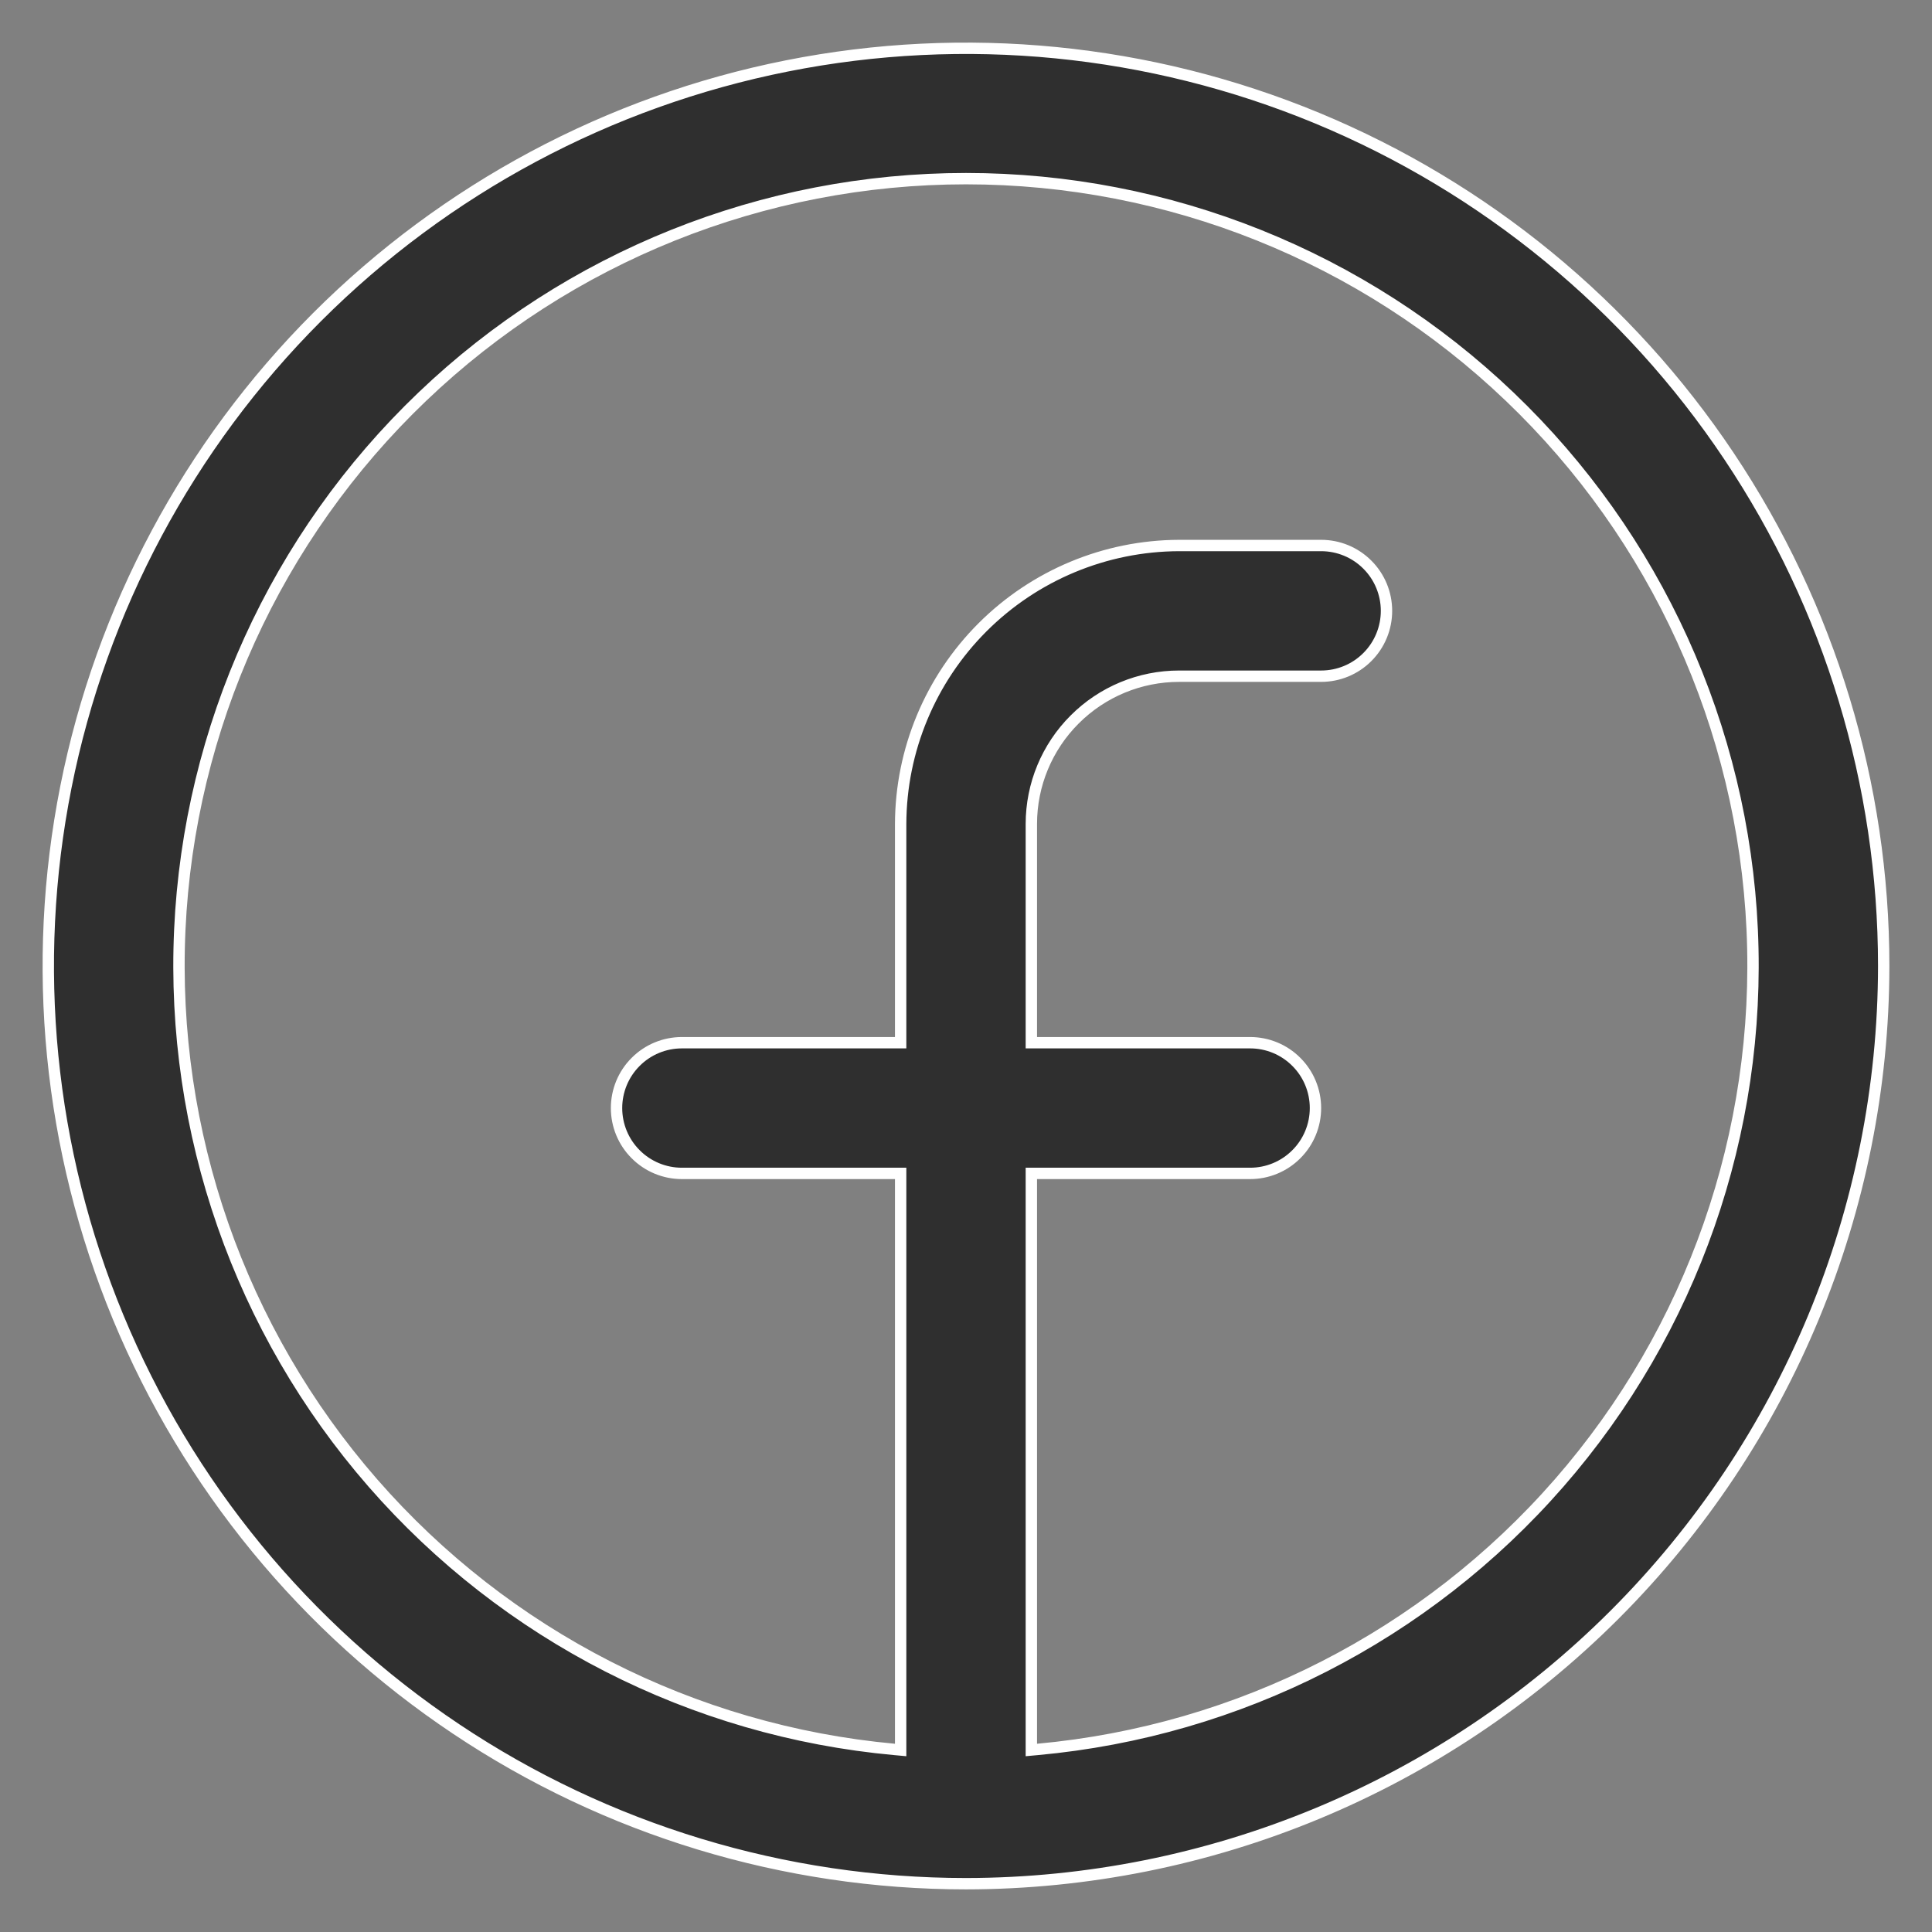 <svg width="34" height="34" viewBox="0 0 34 34" fill="none" xmlns="http://www.w3.org/2000/svg">
<rect x="0" y="0" width="34" height="34" fill="#808080" stroke="none"/>
<path d="M18.15 30.688V30.797L18.259 30.787C21.808 30.463 25.096 28.783 27.439 26.097C29.781 23.411 30.998 19.925 30.836 16.364C30.674 12.804 29.145 9.443 26.568 6.981C23.991 4.518 20.564 3.144 17 3.144C13.436 3.144 10.009 4.518 7.432 6.981C4.855 9.443 3.327 12.804 3.164 16.364C3.002 19.925 4.219 23.411 6.561 26.097C8.904 28.783 12.191 30.463 15.741 30.787L15.85 30.797V30.688V20.75V20.65H15.75H12C11.695 20.65 11.402 20.529 11.187 20.313C10.971 20.098 10.85 19.805 10.85 19.5C10.85 19.195 10.971 18.902 11.187 18.687C11.402 18.471 11.695 18.35 12 18.35H15.75H15.85V18.25L15.85 14.5C15.85 14.5 15.85 14.5 15.85 14.5C15.854 13.202 16.372 11.958 17.29 11.04C18.208 10.122 19.452 9.604 20.75 9.6C20.75 9.6 20.75 9.6 20.75 9.6L23.25 9.6C23.555 9.6 23.848 9.721 24.063 9.937C24.279 10.152 24.4 10.445 24.4 10.75C24.4 11.055 24.279 11.348 24.063 11.563C23.848 11.779 23.555 11.9 23.25 11.9H20.75C20.06 11.9 19.399 12.174 18.912 12.662C18.424 13.149 18.15 13.81 18.15 14.5V18.25V18.35H18.25H22C22.305 18.35 22.598 18.471 22.813 18.687C23.029 18.902 23.15 19.195 23.15 19.5C23.15 19.805 23.029 20.098 22.813 20.313C22.598 20.529 22.305 20.65 22 20.65H18.25H18.15V20.75V30.688ZM30.428 8.028C32.203 10.683 33.15 13.806 33.15 17C33.146 21.282 31.443 25.387 28.415 28.415C25.387 31.443 21.282 33.146 17 33.15C13.806 33.15 10.683 32.203 8.028 30.428C5.372 28.654 3.302 26.131 2.079 23.18C0.857 20.229 0.537 16.982 1.16 13.849C1.783 10.716 3.322 7.839 5.58 5.58C7.839 3.322 10.716 1.783 13.849 1.16C16.982 0.537 20.229 0.857 23.18 2.079C26.131 3.302 28.654 5.372 30.428 8.028Z" fill="#2F2F2F" stroke="white" stroke-width="0.2"/>
</svg>
